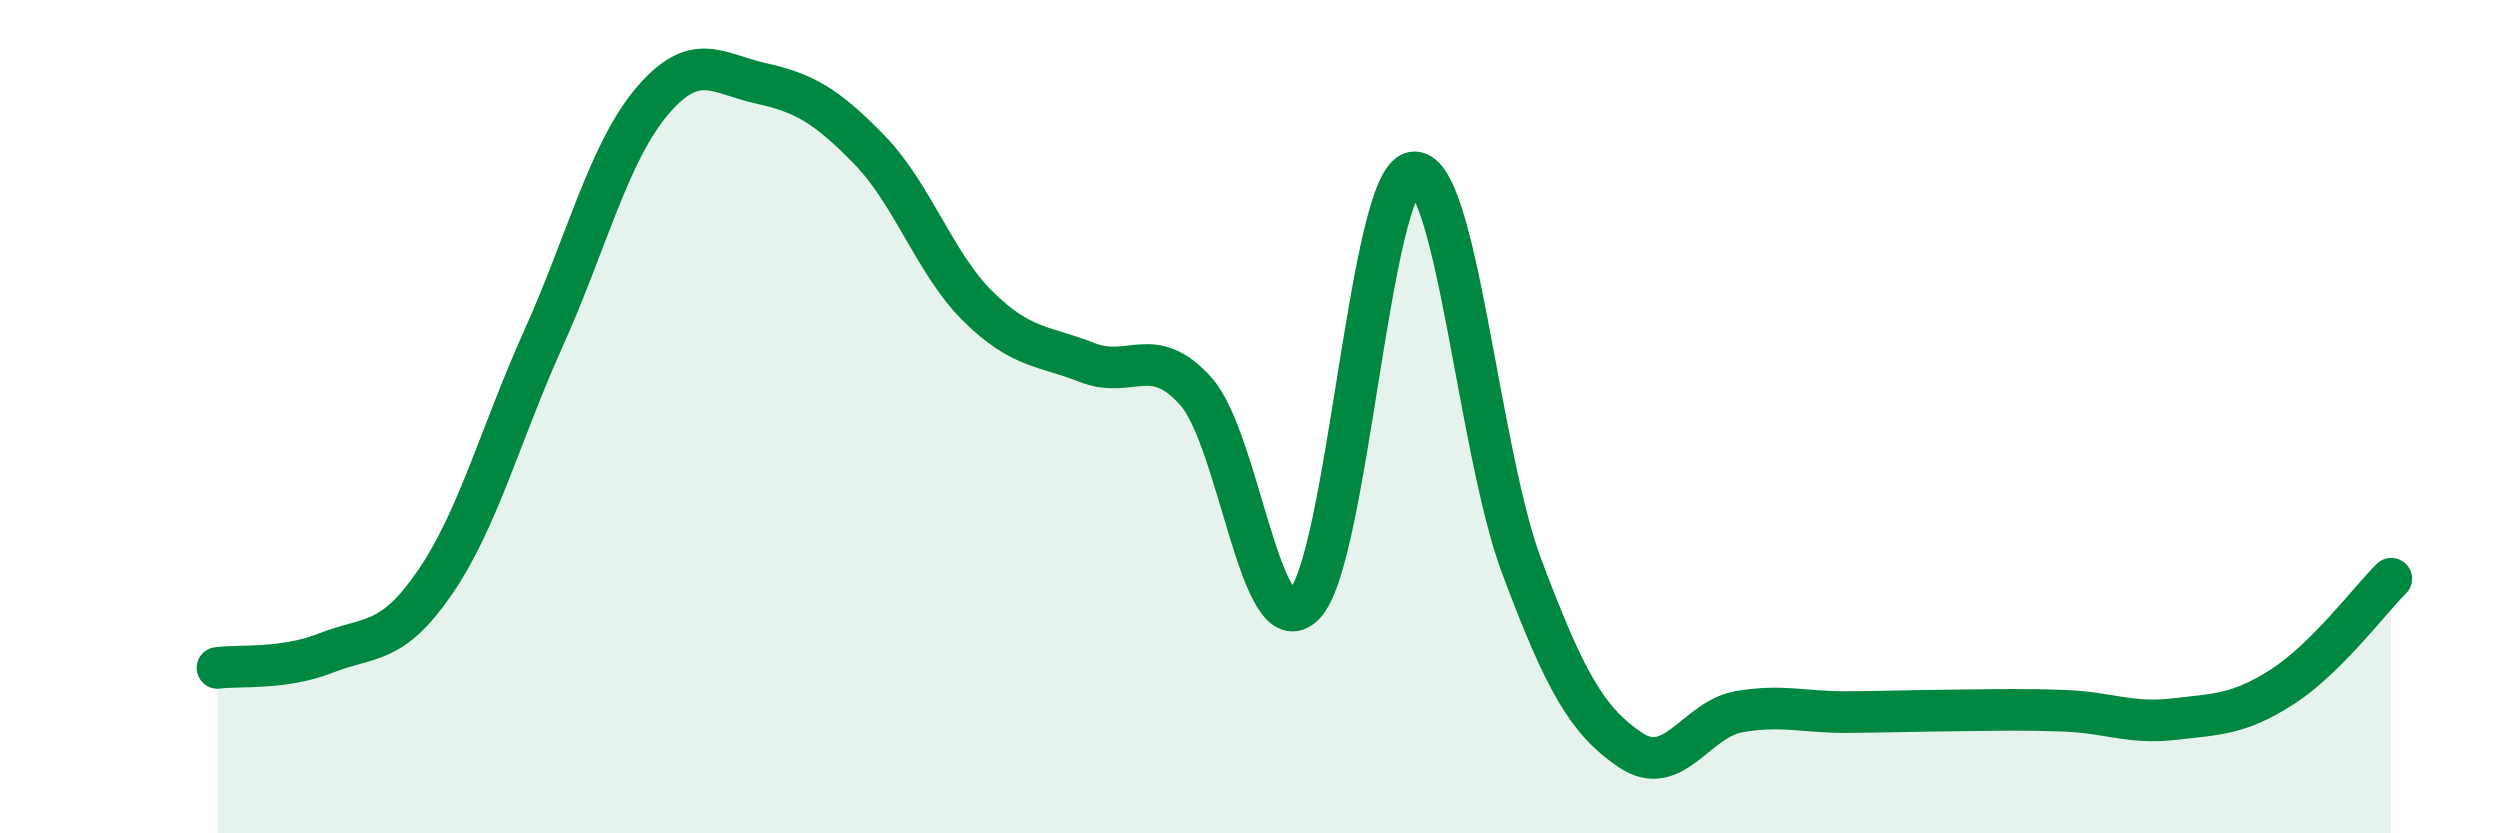 
    <svg width="60" height="20" viewBox="0 0 60 20" xmlns="http://www.w3.org/2000/svg">
      <path
        d="M 5.22,16.03 C 5.74,15.96 6.79,16.08 7.83,15.67 C 8.87,15.26 9.39,15.5 10.43,13.99 C 11.47,12.48 12,10.44 13.04,8.13 C 14.08,5.82 14.61,3.66 15.65,2.43 C 16.69,1.2 17.22,1.77 18.26,2 C 19.3,2.23 19.83,2.53 20.87,3.6 C 21.91,4.67 22.44,6.34 23.48,7.36 C 24.52,8.38 25.05,8.29 26.09,8.7 C 27.13,9.11 27.66,8.23 28.7,9.39 C 29.74,10.55 30.26,15.56 31.3,14.51 C 32.34,13.46 32.87,4.32 33.91,4.14 C 34.95,3.96 35.48,10.82 36.52,13.59 C 37.56,16.36 38.09,17.3 39.13,18 C 40.17,18.7 40.7,17.26 41.74,17.08 C 42.78,16.9 43.31,17.1 44.35,17.09 C 45.39,17.08 45.92,17.06 46.96,17.05 C 48,17.04 48.53,17.02 49.57,17.06 C 50.61,17.1 51.13,17.38 52.17,17.26 C 53.21,17.14 53.74,17.15 54.78,16.48 C 55.82,15.81 56.87,14.41 57.39,13.89L57.39 20L5.22 20Z"
        fill="#008740"
        opacity="0.1"
        stroke-linecap="round"
        stroke-linejoin="round"
      />
      <path
        d="M 5.22,16.03 C 5.74,15.96 6.79,16.08 7.83,15.67 C 8.87,15.26 9.39,15.5 10.43,13.99 C 11.47,12.48 12,10.44 13.04,8.13 C 14.08,5.82 14.61,3.66 15.65,2.43 C 16.69,1.2 17.22,1.77 18.26,2 C 19.3,2.23 19.83,2.53 20.87,3.6 C 21.91,4.67 22.44,6.34 23.48,7.36 C 24.52,8.38 25.05,8.29 26.09,8.7 C 27.13,9.11 27.66,8.23 28.7,9.39 C 29.74,10.55 30.26,15.56 31.3,14.51 C 32.34,13.46 32.87,4.32 33.91,4.14 C 34.95,3.96 35.48,10.82 36.52,13.59 C 37.56,16.36 38.09,17.3 39.13,18 C 40.17,18.7 40.7,17.26 41.74,17.08 C 42.78,16.9 43.31,17.1 44.35,17.09 C 45.39,17.08 45.92,17.06 46.96,17.05 C 48,17.04 48.53,17.02 49.57,17.06 C 50.61,17.1 51.13,17.38 52.17,17.26 C 53.21,17.14 53.74,17.15 54.78,16.48 C 55.82,15.81 56.87,14.41 57.39,13.89"
        stroke="#008740"
        stroke-width="1"
        fill="none"
        stroke-linecap="round"
        stroke-linejoin="round"
      />
    </svg>
  